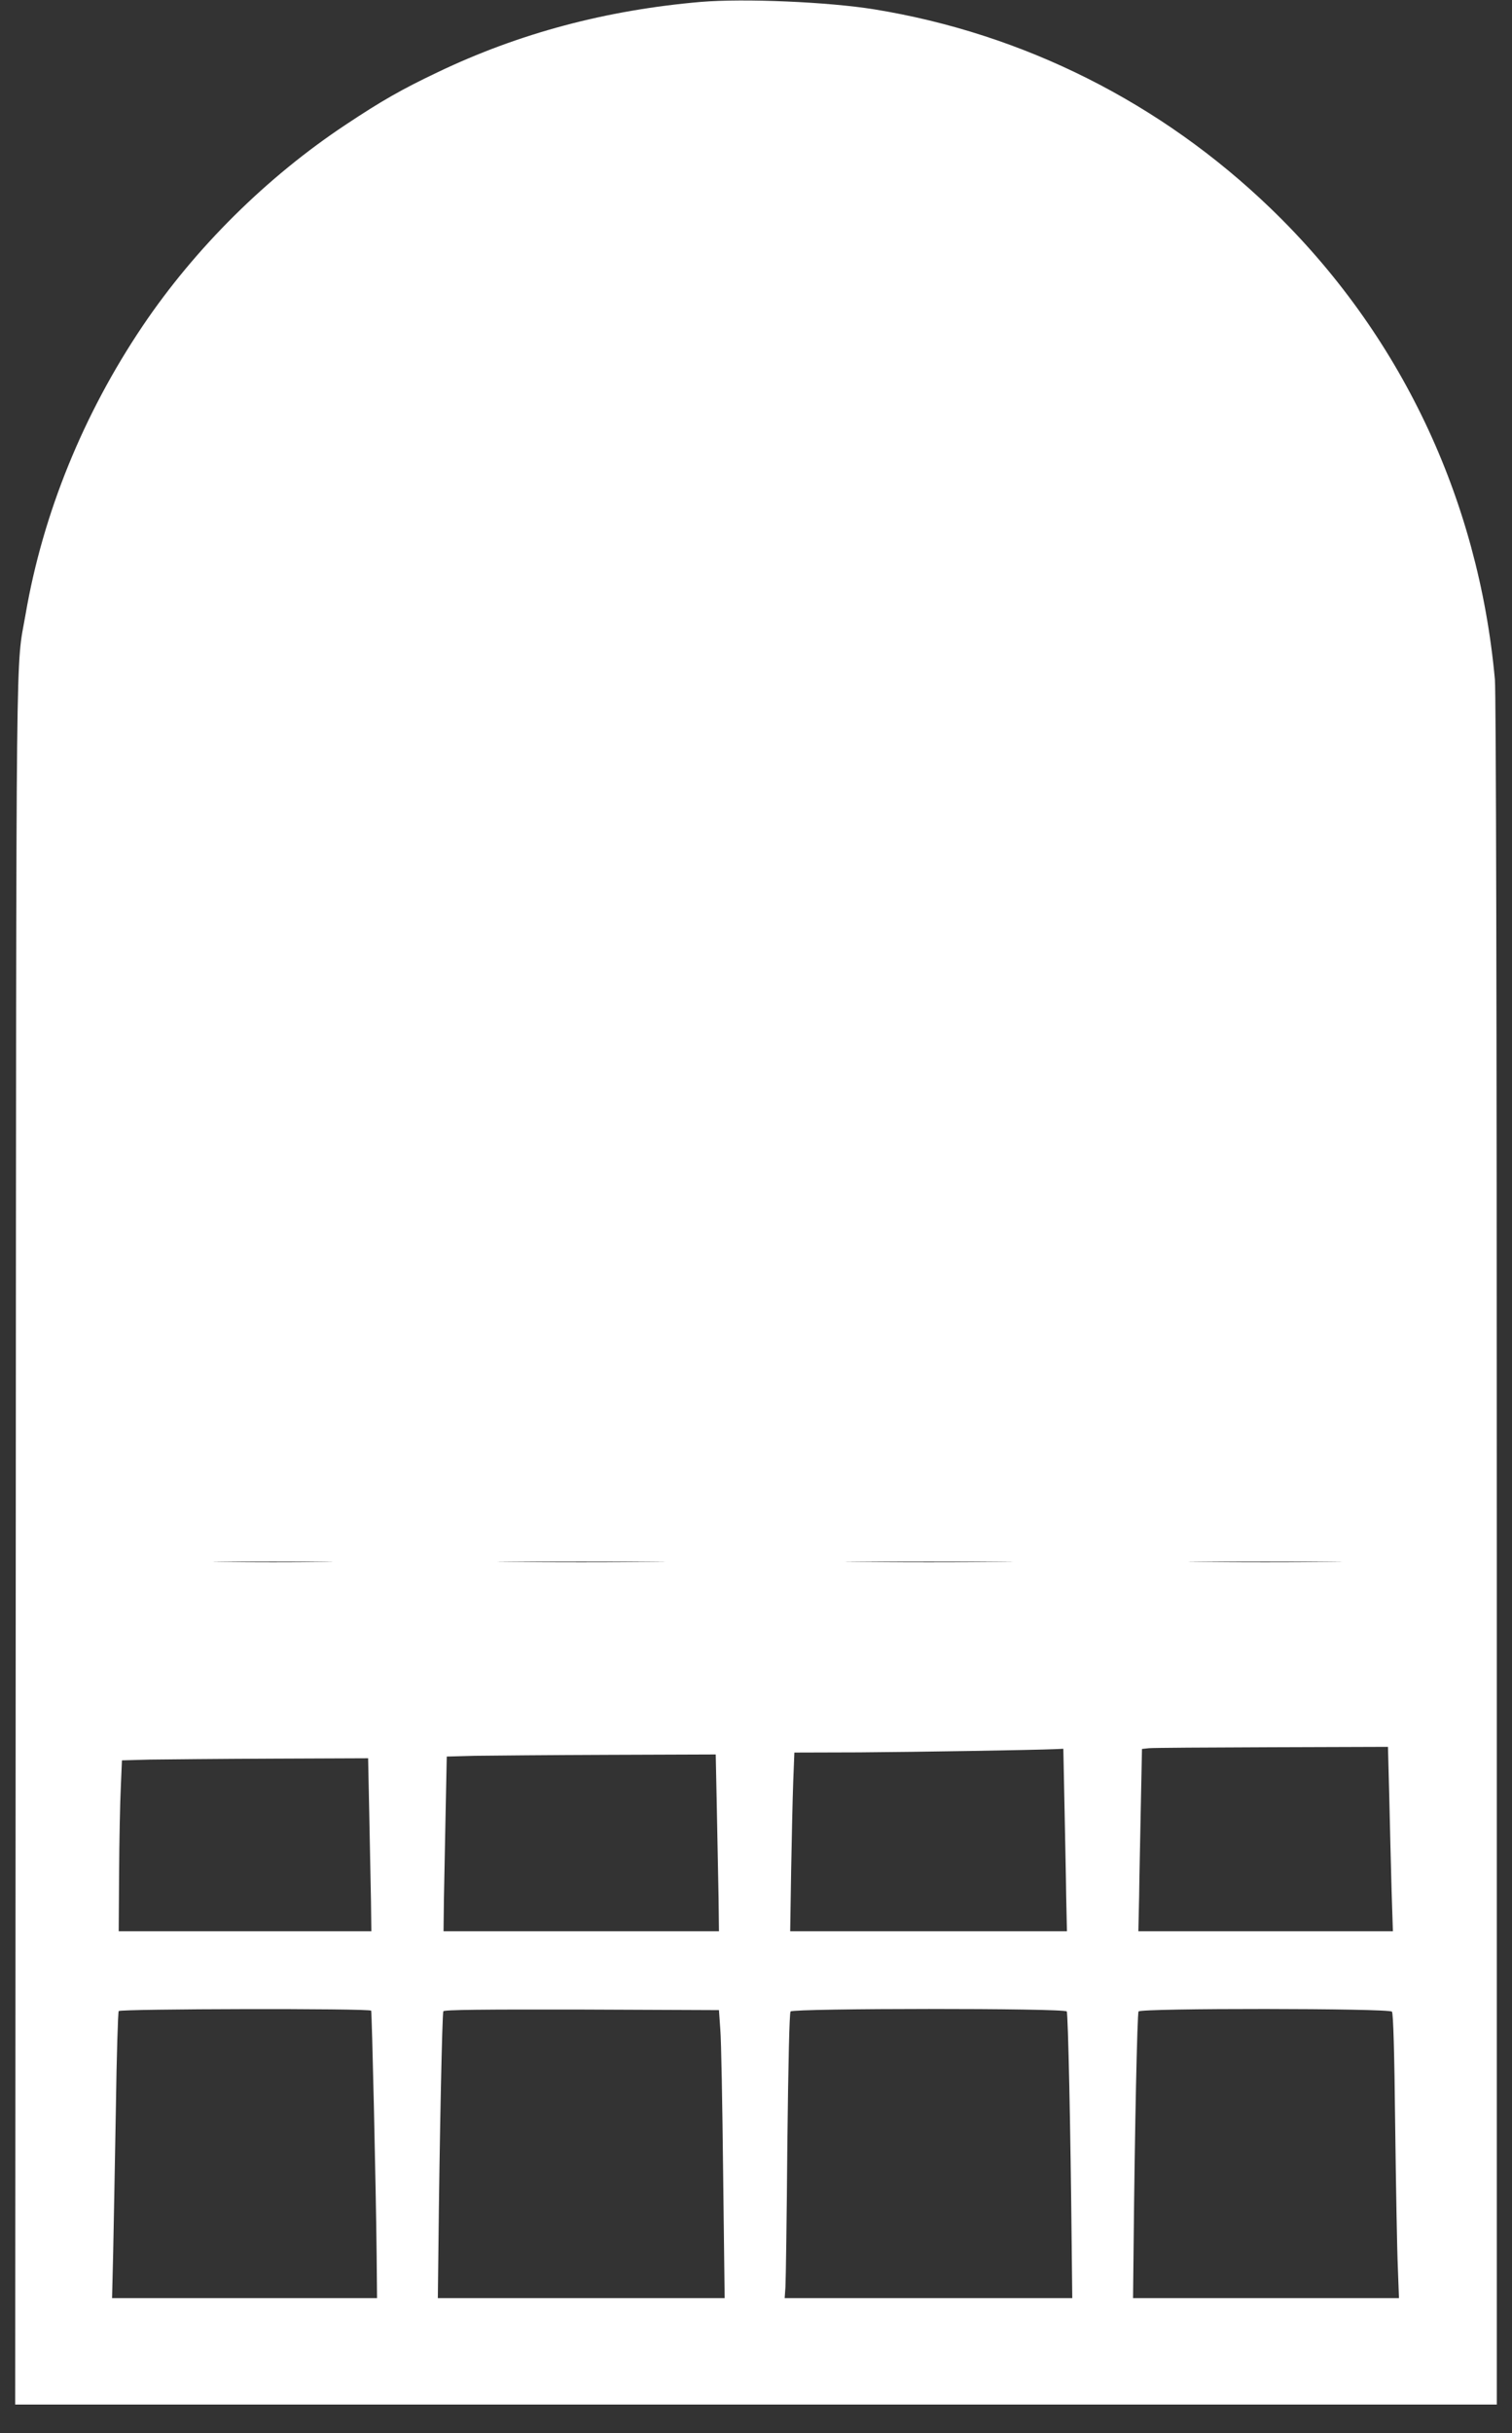 <?xml version="1.0" standalone="no"?>
<!DOCTYPE svg PUBLIC "-//W3C//DTD SVG 20010904//EN"
 "http://www.w3.org/TR/2001/REC-SVG-20010904/DTD/svg10.dtd">
<svg version="1.0" xmlns="http://www.w3.org/2000/svg"
 width="796pt" height="1280pt" viewBox="0 0 796 1280"
 preserveAspectRatio="xMidYMid meet">
<rect x="0" y="0" width="796" height="1280" fill="#333333" stroke="none"/>
<g transform="translate(0,1280) scale(0.1,-0.1)"
fill="#ffffff" stroke="none">
<path d="M3690 12790 c-499 -43 -958 -165 -1388 -371 -187 -89 -294 -150 -482
-275 -415 -275 -792 -648 -1069 -1059 -312 -463 -525 -986 -616 -1515 -53
-306 -49 62 -52 -4867 l-3 -4553 3900 0 3900 0 0 4483 c0 2909 -4 4521 -10
4592 -87 955 -500 1823 -1180 2478 -578 557 -1301 920 -2088 1048 -243 39
-684 58 -912 39z m-1997 -8207 c-138 -2 -368 -2 -510 0 -142 1 -28 2 252 2
281 0 397 -1 258 -2z m1725 0 c-197 -2 -519 -2 -715 0 -197 1 -36 2 357 2 393
0 554 -1 358 -2z m1830 0 c-197 -2 -519 -2 -715 0 -197 1 -36 2 357 2 393 0
554 -1 358 -2z m1740 0 c-181 -2 -475 -2 -655 0 -181 1 -33 2 327 2 360 0 508
-1 328 -2z m326 -1240 c3 -148 9 -366 12 -485 l7 -218 -670 0 -670 0 4 183 c1
100 6 316 9 479 l6 297 37 4 c20 2 311 4 647 5 l611 2 7 -267z m-1710 -40 c3
-164 8 -380 9 -480 l4 -183 -729 0 -728 0 5 318 c3 174 8 386 11 470 l6 152
342 1 c297 2 911 12 1032 17 l42 2 6 -297z m-1830 -25 c3 -161 7 -371 9 -465
l2 -173 -725 0 -725 0 2 167 c2 93 6 300 9 460 l6 292 147 4 c80 1 399 4 707
5 l562 2 6 -292z m-1830 -20 c3 -161 7 -366 9 -456 l2 -162 -665 0 -665 0 2
307 c1 170 5 372 9 450 l6 142 147 4 c80 1 372 4 647 5 l502 2 6 -292z m10
-1036 c4 -8 25 -915 29 -1295 l2 -217 -698 0 -697 0 6 247 c3 137 9 474 14
750 4 276 11 507 15 513 7 12 1321 15 1329 2z m1838 -97 c5 -55 11 -396 15
-758 l8 -657 -755 0 -755 0 3 252 c6 587 20 1247 26 1257 5 8 210 10 729 9
l722 -3 7 -100z m1824 93 c7 -11 20 -619 26 -1231 l3 -277 -757 0 -757 0 4 58
c2 31 7 368 10 747 5 440 11 695 17 703 15 17 1443 18 1454 0z m1712 -1 c7 -8
13 -217 17 -597 4 -322 10 -658 14 -748 l6 -162 -700 0 -700 0 3 277 c6 612
19 1220 26 1231 11 18 1319 17 1334 -1z"/>
</g>
</svg>
